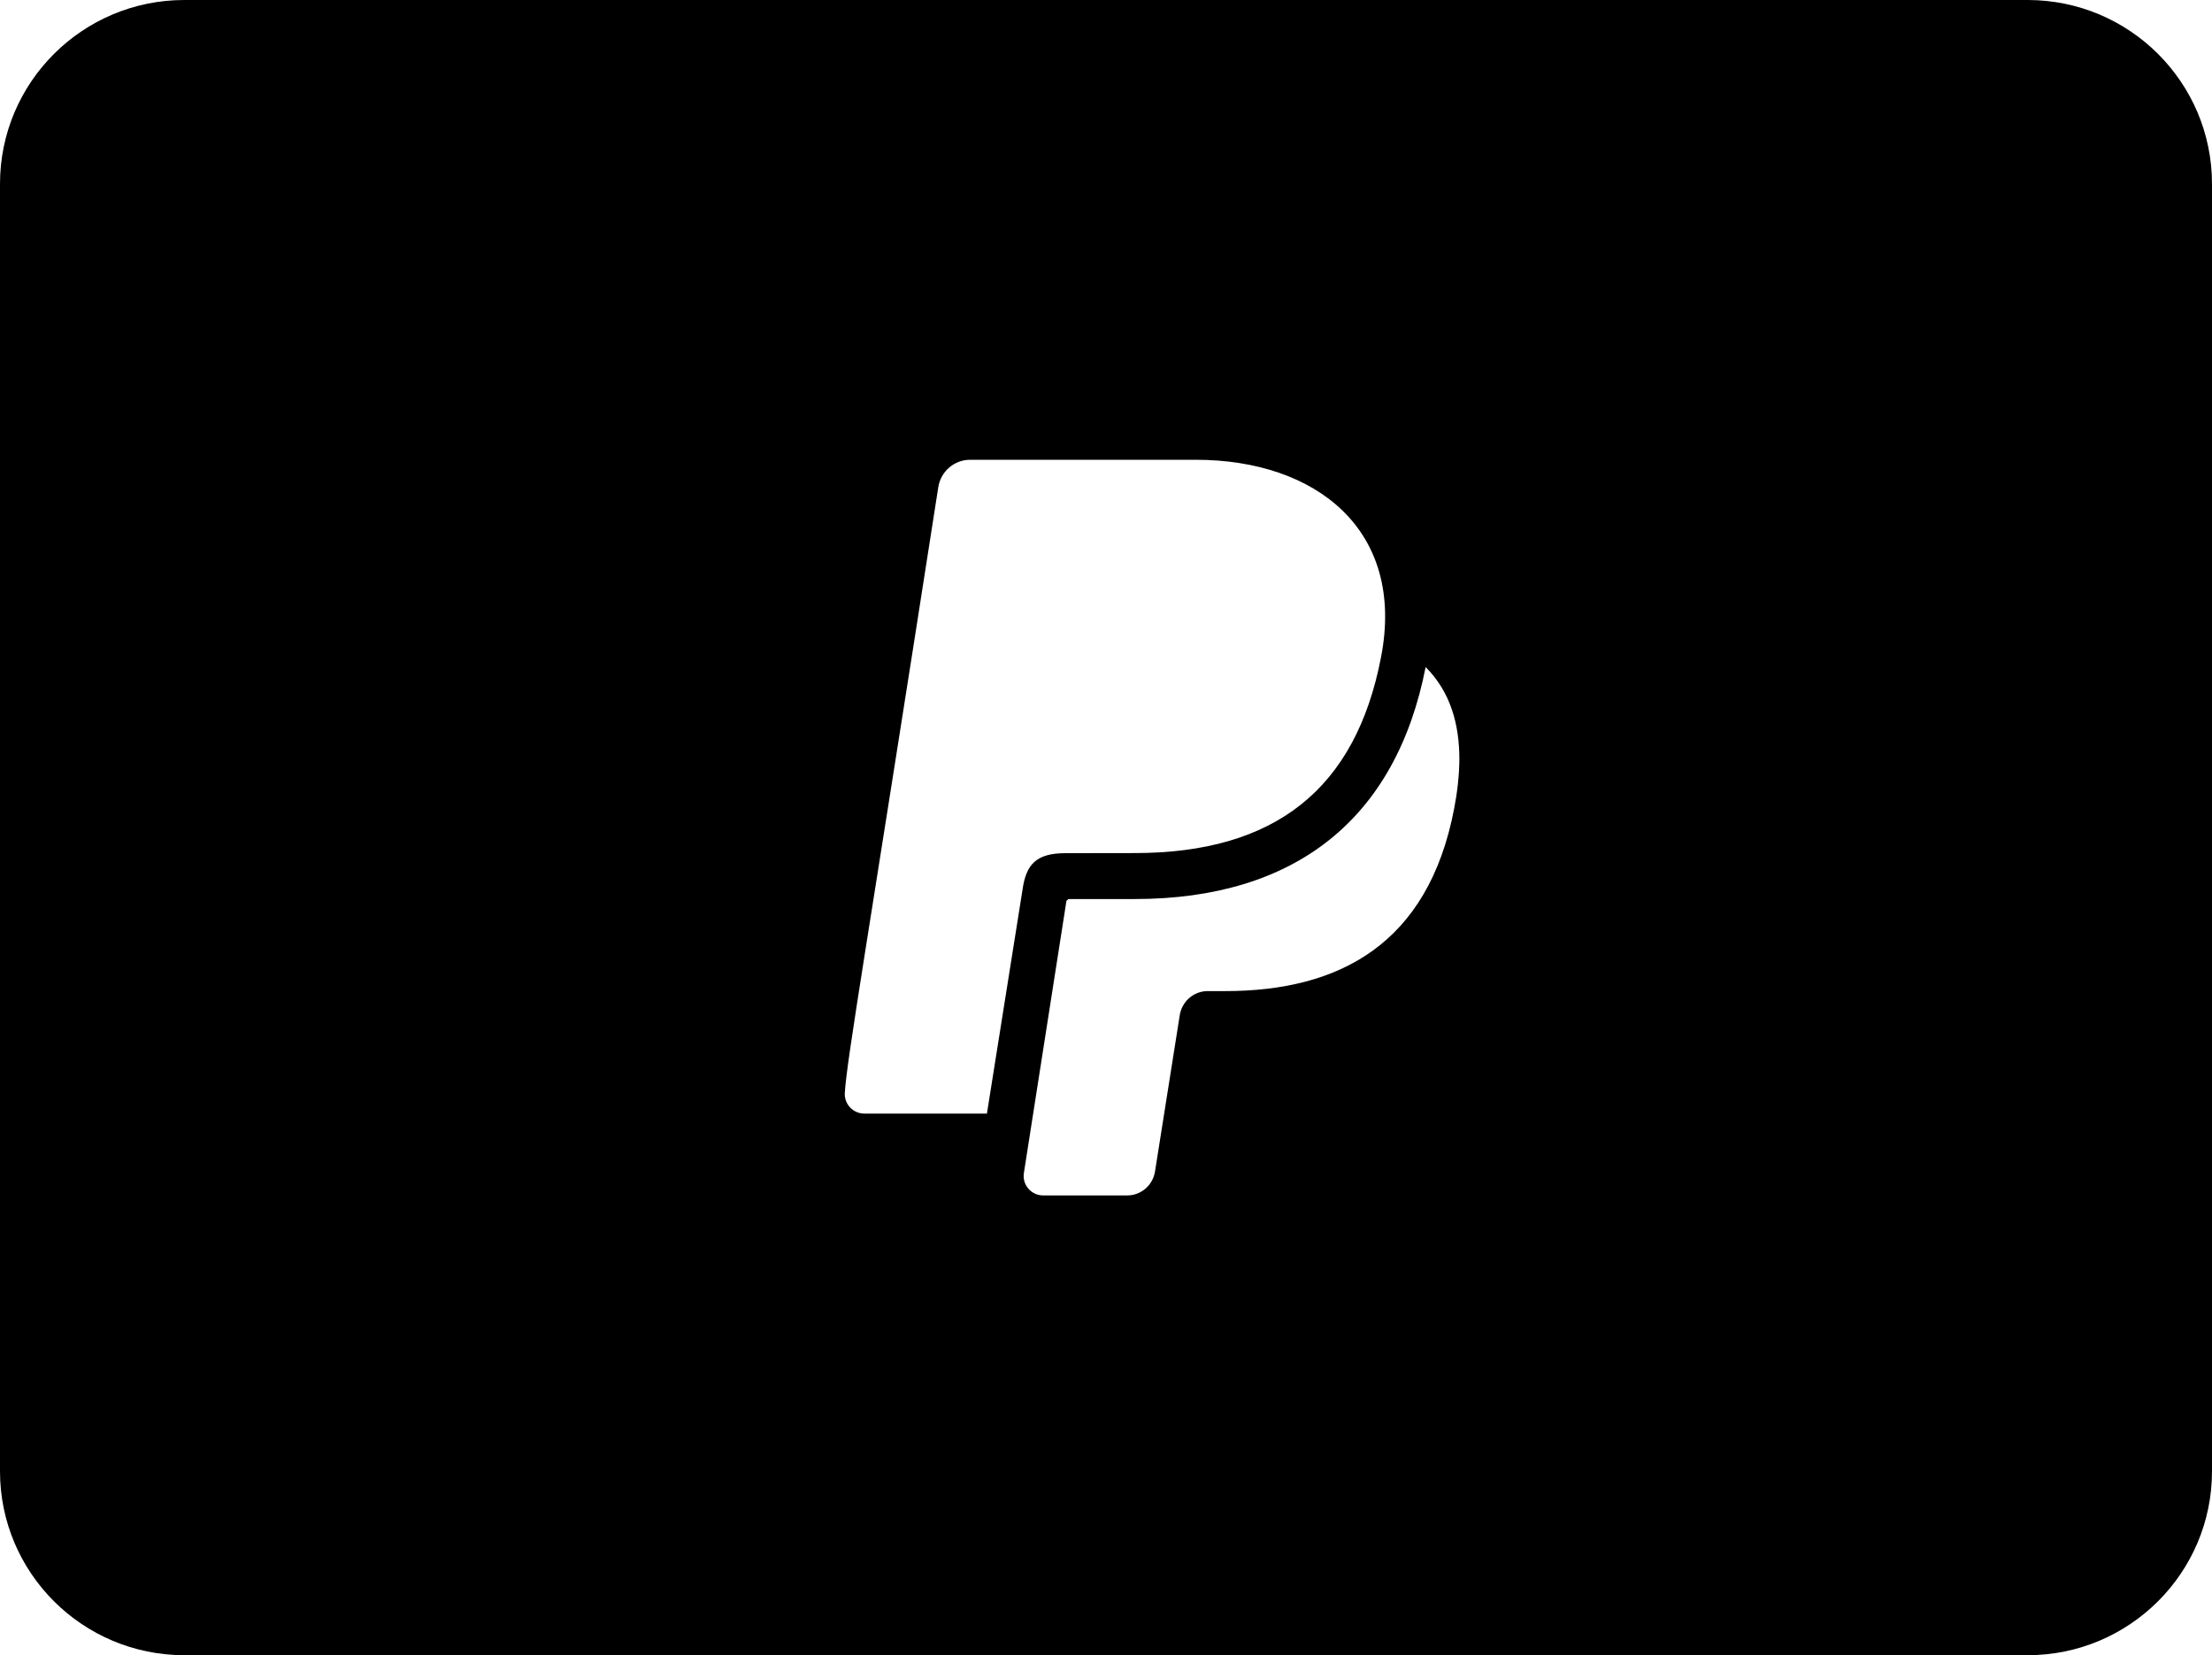 <?xml version="1.0" encoding="UTF-8"?>
<svg width="131px" height="98px" viewBox="0 0 131 98" version="1.1" xmlns="http://www.w3.org/2000/svg" xmlns:xlink="http://www.w3.org/1999/xlink">
    <title>paypal</title>
    <g id="Styleguide" stroke="none" stroke-width="1" fill="none" fill-rule="evenodd">
        <g transform="translate(-1020, -5200)" fill="#000000" fill-rule="nonzero" id="Payment">
            <g transform="translate(200, 5200)">
                <g id="paypal" transform="translate(820, 0)">
                    <path d="M120.083,0 L10.917,0 C4.891,0 0,4.878 0,10.889 L0,87.111 C0,93.122 4.891,98 10.917,98 L120.083,98 C126.109,98 131,93.122 131,87.111 L131,10.889 C131,4.878 126.109,0 120.083,0 Z M58.448,65.932 L51.188,65.932 C50.522,65.932 49.993,65.371 50.031,64.713 C50.162,62.627 51.374,55.778 55.566,28.856 C55.708,27.914 56.51,27.222 57.454,27.222 L70.816,27.222 C77.967,27.222 83.245,31.409 81.788,38.911 C80.287,46.713 75.511,50.508 67.192,50.508 L63.082,50.514 C61.395,50.519 60.773,51.156 60.56,52.653 L58.448,65.932 L58.448,65.932 Z M86.116,47.889 C84.577,55.909 79.299,58.68 72.563,58.68 L71.521,58.68 C70.696,58.68 69.998,59.285 69.867,60.112 L68.404,69.351 C68.278,70.173 67.58,70.778 66.755,70.778 L61.777,70.778 C61.068,70.778 60.527,70.146 60.637,69.449 L63.158,53.334 L63.273,53.23 L67.192,53.23 C76.717,53.23 82.672,48.477 84.43,39.494 C85.909,40.975 86.427,42.902 86.427,44.938 C86.422,45.908 86.307,46.904 86.116,47.889 L86.116,47.889 Z" id="Shape"></path>
                </g>
            </g>
        </g>
    </g>
</svg>